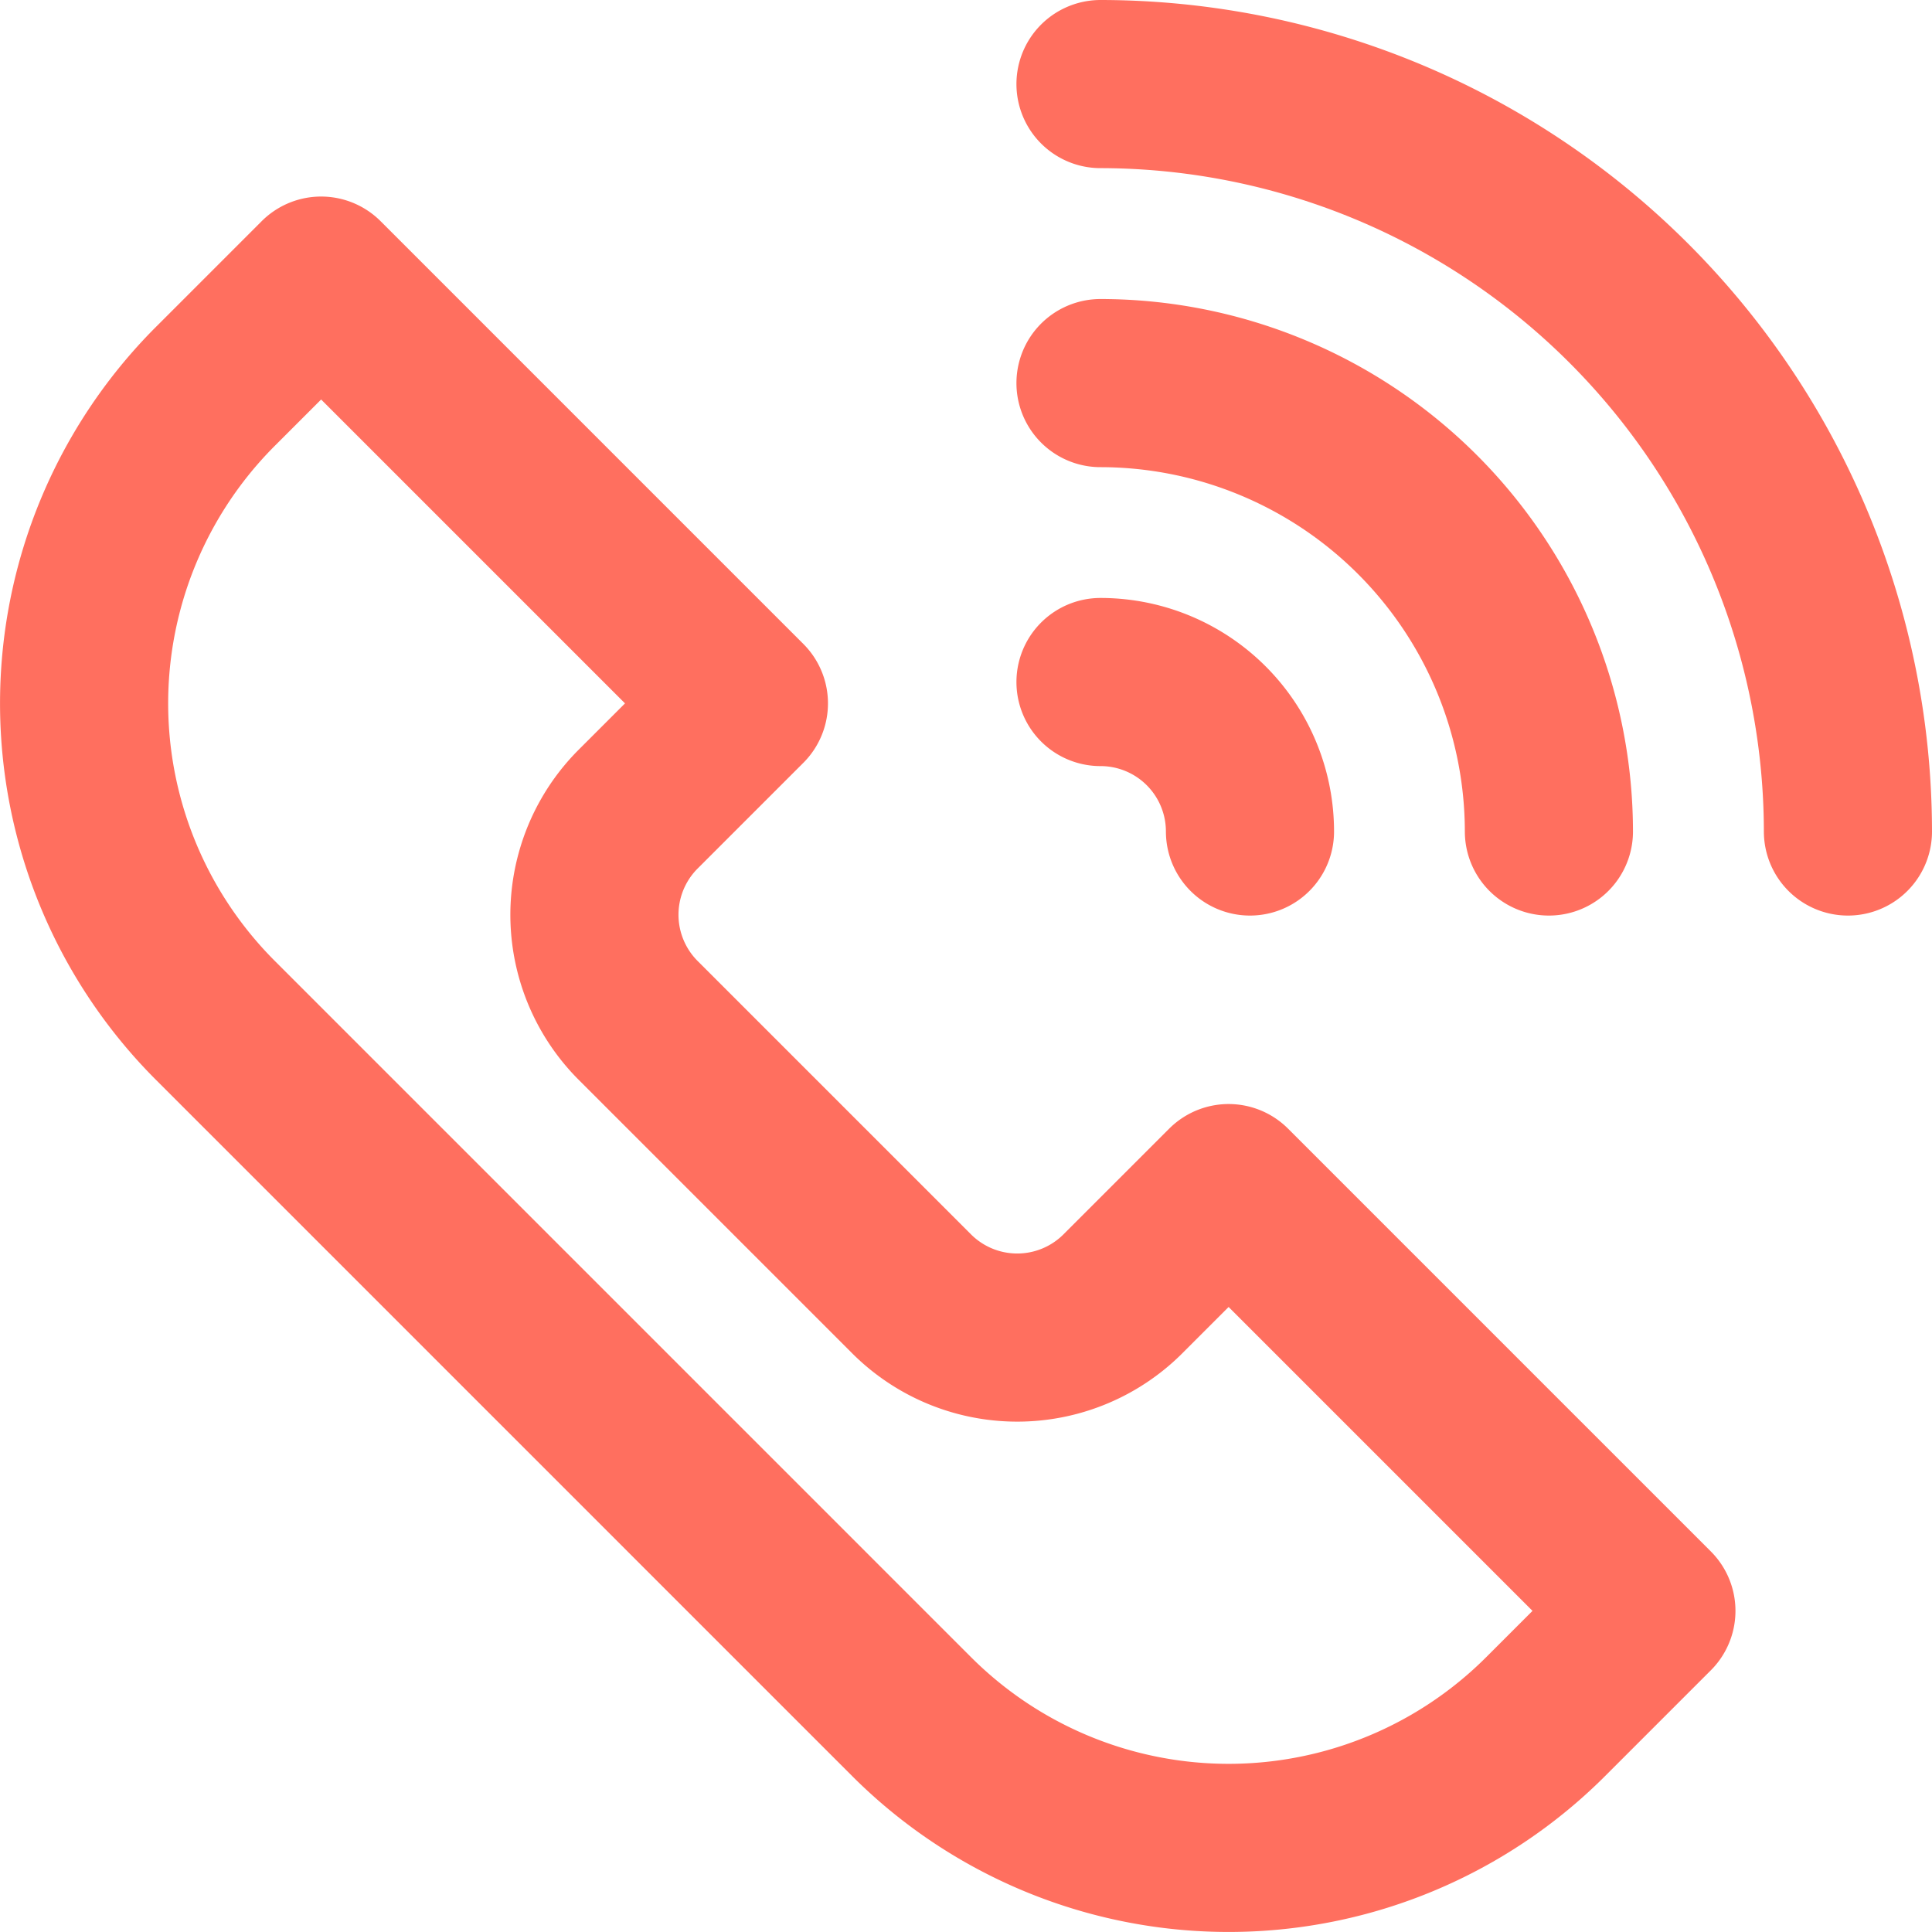 <svg xmlns="http://www.w3.org/2000/svg" width="22.982" height="22.982" viewBox="0 0 22.982 22.982">
  <g id="Grupo_386" data-name="Grupo 386" transform="translate(-527.617 -24.259)">
    <g id="Grupo_384" data-name="Grupo 384" transform="translate(528.617 25.259)">
      <g id="Grupo_385" data-name="Grupo 385" transform="translate(0 0)">
        <path id="Trazado_133" data-name="Trazado 133" d="M14.414,19.515a1.778,1.778,0,0,1-2.515,0L8.648,16.264a1.778,1.778,0,0,1,0-2.515l1.257-1.257L4.876,7.463,3.619,8.72a5.334,5.334,0,0,0,0,7.544l8.28,8.28a5.334,5.334,0,0,0,7.544,0L20.7,23.287l-5.029-5.029Z" transform="translate(-2.056 -5.125)" fill="none" stroke="#ff6f5f" stroke-linecap="round" stroke-linejoin="round" stroke-width="2"/>
        <path id="Trazado_134" data-name="Trazado 134" d="M30.022,2.056a8.9,8.9,0,0,1,8.891,8.891" transform="translate(-17.931 -2.056)" fill="none" stroke="#ff6f5f" stroke-linecap="round" stroke-linejoin="round" stroke-width="2"/>
        <path id="Trazado_135" data-name="Trazado 135" d="M30.022,10.282a5.34,5.34,0,0,1,5.334,5.334" transform="translate(-17.931 -6.725)" fill="none" stroke="#ff6f5f" stroke-linecap="round" stroke-linejoin="round" stroke-width="2"/>
        <path id="Trazado_136" data-name="Trazado 136" d="M30.022,18.507A1.778,1.778,0,0,1,31.8,20.285" transform="translate(-17.931 -11.394)" fill="none" stroke="#ff6f5f" stroke-linecap="round" stroke-linejoin="round" stroke-width="2"/>
      </g>
    </g>
  </g>
</svg>
